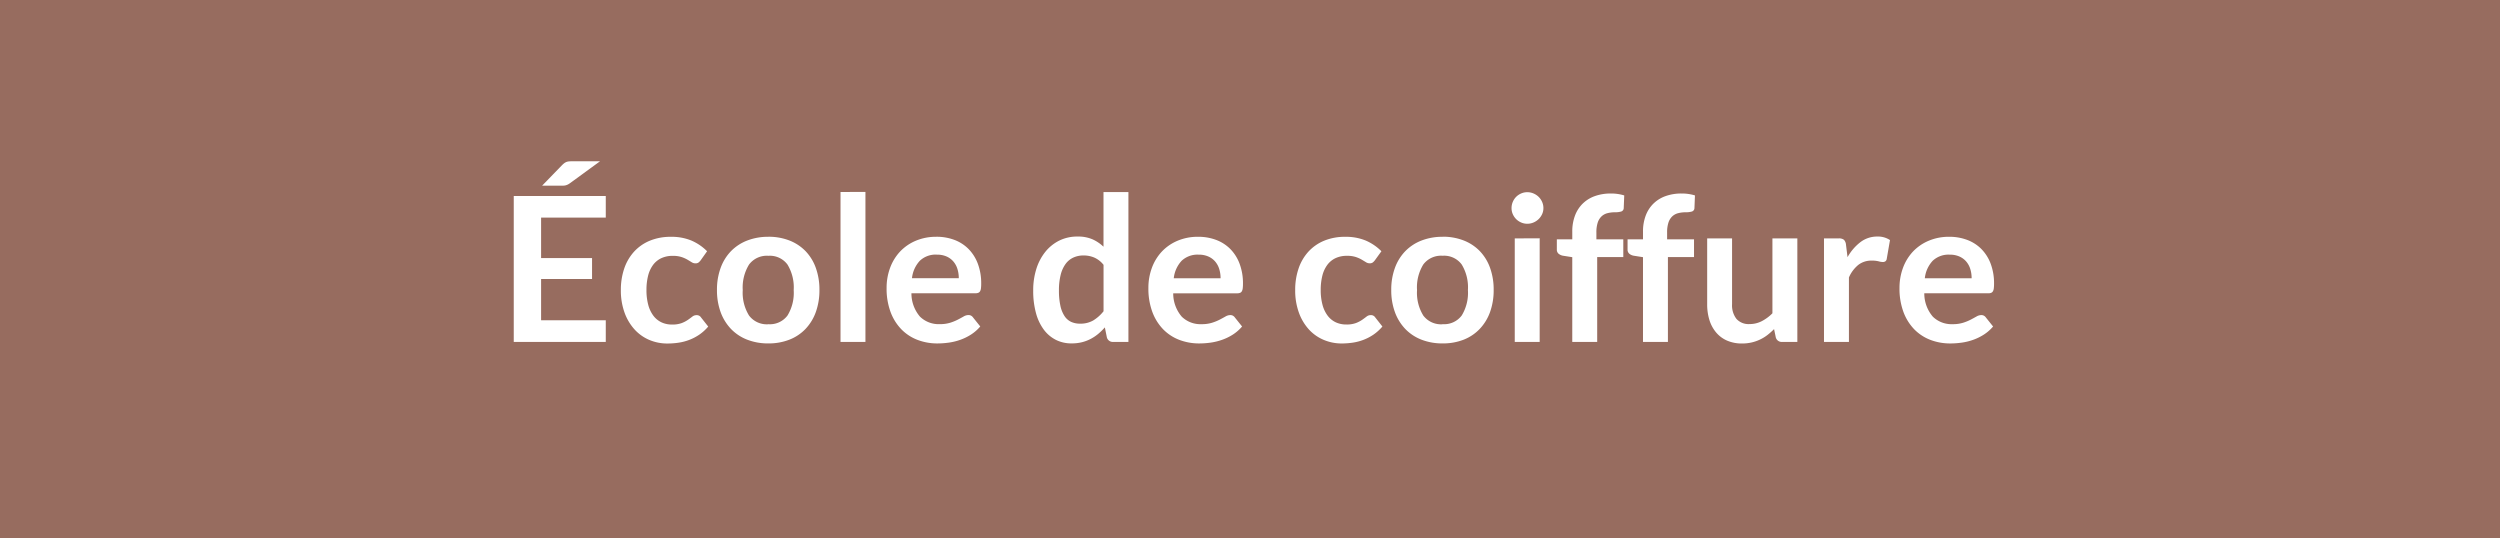 <svg xmlns="http://www.w3.org/2000/svg" width="223" height="48" viewBox="0 0 223 48">
  <g id="Bt-eco-coiffure" transform="translate(51 7)">
    <rect id="Rectangle_5" data-name="Rectangle 5" width="223" height="48" transform="translate(-51 -7)" fill="#976c5f"/>
    <path id="Tracé_629" data-name="Tracé 629" d="M-57.465-13.014v1.926h-5.769v3.609h4.545v1.863h-4.545v3.681h5.769V0h-8.208V-13.014Zm-.513-3.1-2.664,1.944a1.529,1.529,0,0,1-.185.117,1.039,1.039,0,0,1-.171.072.87.87,0,0,1-.18.036q-.094.009-.221.009h-1.746l1.764-1.818a2.04,2.04,0,0,1,.2-.18.852.852,0,0,1,.193-.113.825.825,0,0,1,.225-.054,2.936,2.936,0,0,1,.306-.014ZM-49-7.281a1.108,1.108,0,0,1-.194.2.447.447,0,0,1-.275.072.611.611,0,0,1-.333-.1q-.162-.1-.387-.234a2.893,2.893,0,0,0-.535-.234,2.461,2.461,0,0,0-.77-.1,2.347,2.347,0,0,0-1.026.211,1.945,1.945,0,0,0-.734.608,2.737,2.737,0,0,0-.437.959,5.147,5.147,0,0,0-.144,1.273,4.993,4.993,0,0,0,.157,1.314,2.809,2.809,0,0,0,.455.967,1.956,1.956,0,0,0,.72.594,2.182,2.182,0,0,0,.954.2,2.365,2.365,0,0,0,.86-.131,2.712,2.712,0,0,0,.553-.288q.225-.158.392-.288a.59.59,0,0,1,.373-.13.451.451,0,0,1,.405.207l.639.81a4.019,4.019,0,0,1-.8.725,4.33,4.33,0,0,1-.9.468,4.547,4.547,0,0,1-.958.248,6.808,6.808,0,0,1-.981.072,4.1,4.1,0,0,1-1.611-.319A3.761,3.761,0,0,1-54.9-1.116a4.489,4.489,0,0,1-.891-1.5,5.79,5.79,0,0,1-.328-2.02,5.873,5.873,0,0,1,.292-1.886,4.271,4.271,0,0,1,.86-1.5,3.941,3.941,0,0,1,1.4-.994,4.837,4.837,0,0,1,1.926-.36,4.581,4.581,0,0,1,1.813.333,4.431,4.431,0,0,1,1.4.954Zm6.039-2.1a5.06,5.06,0,0,1,1.876.333,4.046,4.046,0,0,1,1.436.945,4.183,4.183,0,0,1,.918,1.494,5.683,5.683,0,0,1,.324,1.971,5.711,5.711,0,0,1-.324,1.98,4.276,4.276,0,0,1-.918,1.5A3.988,3.988,0,0,1-41.09-.2a5.06,5.06,0,0,1-1.876.333A5.1,5.1,0,0,1-44.847-.2a4.024,4.024,0,0,1-1.444-.954,4.294,4.294,0,0,1-.927-1.5,5.64,5.64,0,0,1-.328-1.98,5.613,5.613,0,0,1,.328-1.971A4.2,4.2,0,0,1-46.292-8.1a4.083,4.083,0,0,1,1.444-.945A5.1,5.1,0,0,1-42.966-9.378Zm0,7.8a1.955,1.955,0,0,0,1.705-.774,3.881,3.881,0,0,0,.554-2.268,3.925,3.925,0,0,0-.554-2.277,1.947,1.947,0,0,0-1.705-.783,1.973,1.973,0,0,0-1.728.787,3.9,3.9,0,0,0-.558,2.273,3.86,3.86,0,0,0,.558,2.264A1.982,1.982,0,0,0-42.966-1.575Zm8.658-11.8V0h-2.223V-13.374Zm6.327,4a4.484,4.484,0,0,1,1.607.279,3.518,3.518,0,0,1,1.264.814,3.721,3.721,0,0,1,.828,1.314,4.962,4.962,0,0,1,.3,1.777,3.217,3.217,0,0,1-.022.419.67.67,0,0,1-.081.261.328.328,0,0,1-.157.135.671.671,0,0,1-.252.041H-30.2a3.18,3.18,0,0,0,.765,2.088,2.384,2.384,0,0,0,1.764.666,3.055,3.055,0,0,0,.932-.126,4.368,4.368,0,0,0,.684-.279q.293-.153.513-.279a.861.861,0,0,1,.428-.126.481.481,0,0,1,.234.054.517.517,0,0,1,.171.153l.648.81a3.7,3.7,0,0,1-.828.725,4.644,4.644,0,0,1-.958.468A5.239,5.239,0,0,1-26.87.063a7.282,7.282,0,0,1-1,.072,4.933,4.933,0,0,1-1.791-.319,4.009,4.009,0,0,1-1.44-.945,4.434,4.434,0,0,1-.963-1.548,5.991,5.991,0,0,1-.351-2.137,5.112,5.112,0,0,1,.306-1.778,4.274,4.274,0,0,1,.877-1.449,4.131,4.131,0,0,1,1.4-.976A4.6,4.6,0,0,1-27.981-9.378Zm.045,1.593a2.056,2.056,0,0,0-1.521.549,2.708,2.708,0,0,0-.7,1.557h4.176a2.77,2.77,0,0,0-.117-.814,1.879,1.879,0,0,0-.36-.671,1.7,1.7,0,0,0-.612-.454A2.084,2.084,0,0,0-27.936-7.785ZM-12.2,0a.546.546,0,0,1-.567-.405l-.18-.891a5.52,5.52,0,0,1-.6.585,3.813,3.813,0,0,1-.68.45,3.541,3.541,0,0,1-.783.292,3.761,3.761,0,0,1-.9.1A3.055,3.055,0,0,1-17.307-.18a3.088,3.088,0,0,1-1.084-.914,4.379,4.379,0,0,1-.7-1.481,7.477,7.477,0,0,1-.247-2.016A6.3,6.3,0,0,1-19.062-6.5a4.642,4.642,0,0,1,.8-1.53A3.738,3.738,0,0,1-17.01-9.041,3.612,3.612,0,0,1-15.372-9.4a3.2,3.2,0,0,1,1.323.247,3.466,3.466,0,0,1,.981.661v-4.878h2.223V0Zm-2.961-1.629a2.274,2.274,0,0,0,1.179-.288,3.5,3.5,0,0,0,.918-.819v-4.14a2.188,2.188,0,0,0-.824-.648,2.429,2.429,0,0,0-.958-.189,2.154,2.154,0,0,0-.913.189,1.787,1.787,0,0,0-.693.572,2.8,2.8,0,0,0-.437.972,5.58,5.58,0,0,0-.153,1.391,6.173,6.173,0,0,0,.131,1.373,2.7,2.7,0,0,0,.373.918,1.424,1.424,0,0,0,.594.513A1.892,1.892,0,0,0-15.165-1.629ZM-4.626-9.378A4.484,4.484,0,0,1-3.02-9.1a3.518,3.518,0,0,1,1.265.814A3.721,3.721,0,0,1-.927-6.97a4.962,4.962,0,0,1,.3,1.777,3.217,3.217,0,0,1-.023.419.67.67,0,0,1-.081.261.328.328,0,0,1-.157.135.671.671,0,0,1-.252.041H-6.849A3.18,3.18,0,0,0-6.084-2.25a2.384,2.384,0,0,0,1.764.666,3.055,3.055,0,0,0,.931-.126A4.368,4.368,0,0,0-2.7-1.989q.292-.153.513-.279a.861.861,0,0,1,.428-.126.481.481,0,0,1,.234.054.517.517,0,0,1,.171.153l.648.81a3.7,3.7,0,0,1-.828.725A4.644,4.644,0,0,1-2.5-.185,5.239,5.239,0,0,1-3.515.063a7.282,7.282,0,0,1-1,.072A4.933,4.933,0,0,1-6.309-.185a4.009,4.009,0,0,1-1.44-.945,4.434,4.434,0,0,1-.963-1.548,5.991,5.991,0,0,1-.351-2.137,5.111,5.111,0,0,1,.306-1.778A4.274,4.274,0,0,1-7.88-8.042a4.131,4.131,0,0,1,1.4-.976A4.6,4.6,0,0,1-4.626-9.378Zm.045,1.593A2.056,2.056,0,0,0-6.1-7.236a2.708,2.708,0,0,0-.7,1.557h4.176a2.77,2.77,0,0,0-.117-.814,1.879,1.879,0,0,0-.36-.671,1.7,1.7,0,0,0-.612-.454A2.084,2.084,0,0,0-4.581-7.785Zm15.723.5a1.108,1.108,0,0,1-.194.2.447.447,0,0,1-.274.072.611.611,0,0,1-.333-.1q-.162-.1-.387-.234a2.893,2.893,0,0,0-.536-.234,2.461,2.461,0,0,0-.769-.1,2.347,2.347,0,0,0-1.026.211,1.945,1.945,0,0,0-.734.608,2.737,2.737,0,0,0-.437.959,5.147,5.147,0,0,0-.144,1.273,4.993,4.993,0,0,0,.158,1.314,2.809,2.809,0,0,0,.455.967,1.956,1.956,0,0,0,.72.594,2.182,2.182,0,0,0,.954.2,2.365,2.365,0,0,0,.859-.131,2.712,2.712,0,0,0,.554-.288q.225-.158.391-.288a.59.59,0,0,1,.373-.13.451.451,0,0,1,.4.207l.639.81a4.019,4.019,0,0,1-.8.725,4.33,4.33,0,0,1-.9.468,4.547,4.547,0,0,1-.958.248,6.808,6.808,0,0,1-.981.072A4.1,4.1,0,0,1,6.57-.185a3.761,3.761,0,0,1-1.319-.931,4.489,4.489,0,0,1-.891-1.5,5.79,5.79,0,0,1-.329-2.02,5.873,5.873,0,0,1,.293-1.886,4.271,4.271,0,0,1,.859-1.5,3.941,3.941,0,0,1,1.4-.994,4.837,4.837,0,0,1,1.926-.36,4.581,4.581,0,0,1,1.813.333,4.431,4.431,0,0,1,1.4.954Zm6.039-2.1a5.06,5.06,0,0,1,1.876.333,4.046,4.046,0,0,1,1.436.945,4.183,4.183,0,0,1,.918,1.494,5.683,5.683,0,0,1,.324,1.971,5.711,5.711,0,0,1-.324,1.98,4.276,4.276,0,0,1-.918,1.5A3.988,3.988,0,0,1,19.058-.2a5.06,5.06,0,0,1-1.876.333A5.1,5.1,0,0,1,15.3-.2a4.024,4.024,0,0,1-1.445-.954,4.294,4.294,0,0,1-.927-1.5,5.64,5.64,0,0,1-.328-1.98,5.613,5.613,0,0,1,.328-1.971A4.2,4.2,0,0,1,13.856-8.1,4.083,4.083,0,0,1,15.3-9.045,5.1,5.1,0,0,1,17.181-9.378Zm0,7.8a1.955,1.955,0,0,0,1.705-.774,3.881,3.881,0,0,0,.553-2.268,3.925,3.925,0,0,0-.553-2.277,1.947,1.947,0,0,0-1.705-.783,1.973,1.973,0,0,0-1.728.787A3.9,3.9,0,0,0,14.9-4.617a3.86,3.86,0,0,0,.558,2.264A1.982,1.982,0,0,0,17.181-1.575Zm8.658-7.659V0H23.616V-9.234Zm.333-2.691a1.267,1.267,0,0,1-.117.54,1.484,1.484,0,0,1-.31.441,1.484,1.484,0,0,1-.455.3,1.4,1.4,0,0,1-.558.113,1.341,1.341,0,0,1-.545-.113,1.442,1.442,0,0,1-.445-.3,1.458,1.458,0,0,1-.3-.441,1.309,1.309,0,0,1-.112-.54,1.4,1.4,0,0,1,.112-.558,1.428,1.428,0,0,1,.3-.45,1.442,1.442,0,0,1,.445-.3,1.341,1.341,0,0,1,.545-.113,1.4,1.4,0,0,1,.558.113,1.484,1.484,0,0,1,.455.3,1.452,1.452,0,0,1,.31.45A1.348,1.348,0,0,1,26.172-11.925ZM28.746,0V-7.56l-.8-.126a.852.852,0,0,1-.419-.18.471.471,0,0,1-.157-.378v-.909h1.377v-.684a3.993,3.993,0,0,1,.239-1.422,2.957,2.957,0,0,1,.684-1.071,2.968,2.968,0,0,1,1.084-.675,4.166,4.166,0,0,1,1.44-.234,3.976,3.976,0,0,1,1.188.171l-.045,1.116a.324.324,0,0,1-.243.324,1.944,1.944,0,0,1-.522.063,2.666,2.666,0,0,0-.707.085,1.189,1.189,0,0,0-.527.3,1.346,1.346,0,0,0-.328.558,2.817,2.817,0,0,0-.112.859v.612h2.4v1.584H30.969V0Zm6.309,0V-7.56l-.8-.126a.852.852,0,0,1-.419-.18.471.471,0,0,1-.157-.378v-.909h1.377v-.684a3.993,3.993,0,0,1,.238-1.422,2.957,2.957,0,0,1,.684-1.071,2.968,2.968,0,0,1,1.084-.675,4.166,4.166,0,0,1,1.44-.234,3.976,3.976,0,0,1,1.188.171l-.045,1.116a.324.324,0,0,1-.243.324,1.944,1.944,0,0,1-.522.063,2.666,2.666,0,0,0-.707.085,1.189,1.189,0,0,0-.527.3,1.346,1.346,0,0,0-.328.558,2.817,2.817,0,0,0-.112.859v.612h2.4v1.584H37.278V0ZM43-9.234v5.868a1.972,1.972,0,0,0,.391,1.31,1.451,1.451,0,0,0,1.175.463,2.348,2.348,0,0,0,1.08-.257,3.775,3.775,0,0,0,.954-.706V-9.234h2.223V0H47.466A.546.546,0,0,1,46.9-.405l-.153-.738a6.436,6.436,0,0,1-.594.527,3.583,3.583,0,0,1-.653.4,3.659,3.659,0,0,1-.747.261,3.736,3.736,0,0,1-.86.095,3.278,3.278,0,0,1-1.336-.257,2.677,2.677,0,0,1-.977-.725,3.172,3.172,0,0,1-.6-1.112,4.7,4.7,0,0,1-.2-1.418V-9.234ZM51.2,0V-9.234h1.305a.7.7,0,0,1,.477.126.725.725,0,0,1,.18.432L53.3-7.56a4.387,4.387,0,0,1,1.161-1.35A2.443,2.443,0,0,1,55.953-9.4a1.931,1.931,0,0,1,1.134.315L56.8-7.425a.344.344,0,0,1-.117.229.4.4,0,0,1-.243.068,1.516,1.516,0,0,1-.369-.063,2.47,2.47,0,0,0-.621-.063,1.885,1.885,0,0,0-1.188.382,2.945,2.945,0,0,0-.837,1.121V0ZM62.37-9.378a4.484,4.484,0,0,1,1.607.279,3.518,3.518,0,0,1,1.264.814,3.721,3.721,0,0,1,.828,1.314,4.962,4.962,0,0,1,.3,1.777,3.217,3.217,0,0,1-.022.419.67.67,0,0,1-.081.261.328.328,0,0,1-.158.135.671.671,0,0,1-.252.041H60.147a3.18,3.18,0,0,0,.765,2.088,2.384,2.384,0,0,0,1.764.666,3.055,3.055,0,0,0,.931-.126,4.368,4.368,0,0,0,.684-.279q.292-.153.513-.279a.861.861,0,0,1,.427-.126.482.482,0,0,1,.234.054.517.517,0,0,1,.171.153l.648.81a3.7,3.7,0,0,1-.828.725,4.644,4.644,0,0,1-.959.468,5.239,5.239,0,0,1-1.017.248,7.282,7.282,0,0,1-1,.072,4.933,4.933,0,0,1-1.791-.319,4.009,4.009,0,0,1-1.44-.945,4.434,4.434,0,0,1-.963-1.548,5.991,5.991,0,0,1-.351-2.137,5.112,5.112,0,0,1,.306-1.778,4.274,4.274,0,0,1,.877-1.449,4.131,4.131,0,0,1,1.4-.976A4.6,4.6,0,0,1,62.37-9.378Zm.045,1.593a2.056,2.056,0,0,0-1.521.549,2.708,2.708,0,0,0-.7,1.557h4.176a2.77,2.77,0,0,0-.117-.814,1.879,1.879,0,0,0-.36-.671,1.7,1.7,0,0,0-.612-.454A2.084,2.084,0,0,0,62.415-7.785Z" transform="translate(60.5 23.5)" fill="#fff"/>
  </g>
</svg>

